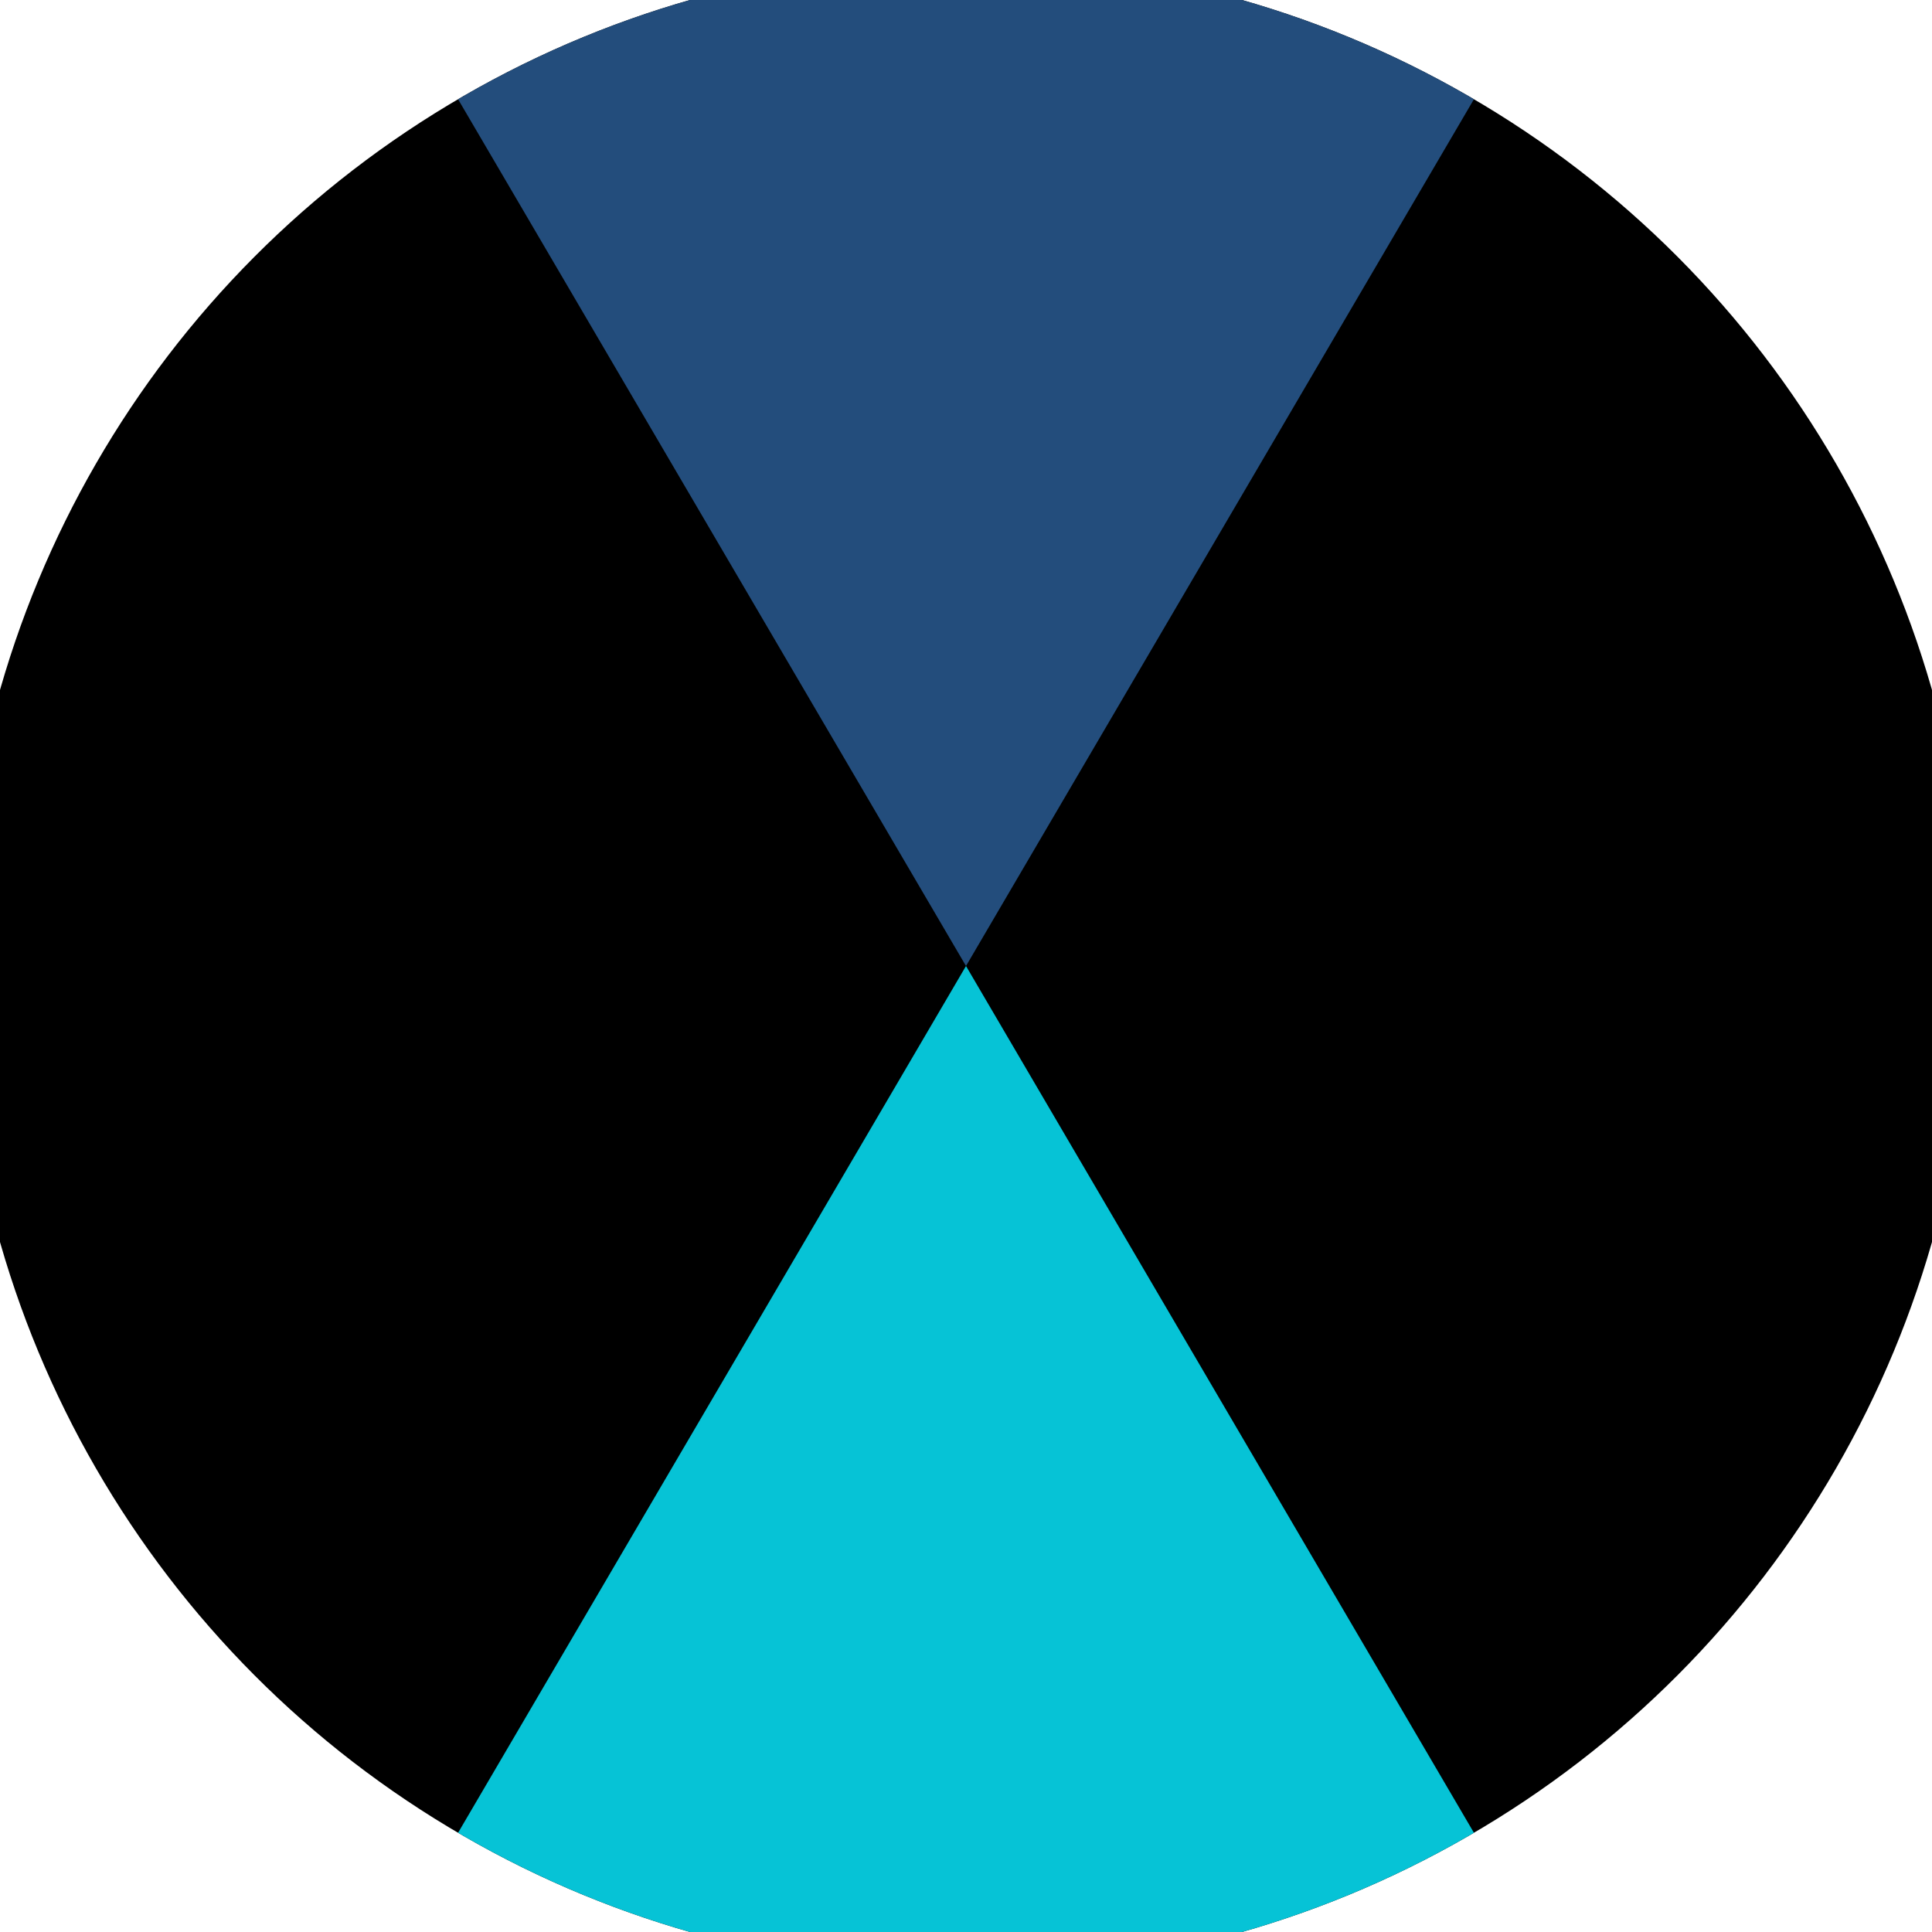 <svg xmlns="http://www.w3.org/2000/svg" width="128" height="128" viewBox="0 0 100 100" shape-rendering="geometricPrecision">
                            <defs>
                                <clipPath id="clip">
                                    <circle cx="50" cy="50" r="52" />
                                    <!--<rect x="0" y="0" width="100" height="100"/>-->
                                </clipPath>
                            </defs>
                            <g transform="rotate(0 50 50)">
                            <rect x="0" y="0" width="100" height="100" fill="#000000" clip-path="url(#clip)"/><path d="M 20.7 0 L 50 50 L 79.3 0 V -1 H -1 Z" fill="#234d7c" clip-path="url(#clip)"/><path d="M 20.7 100 L 50 50 L 79.3 100 V 101 H -1 Z" fill="#06c3d6" clip-path="url(#clip)"/></g></svg>